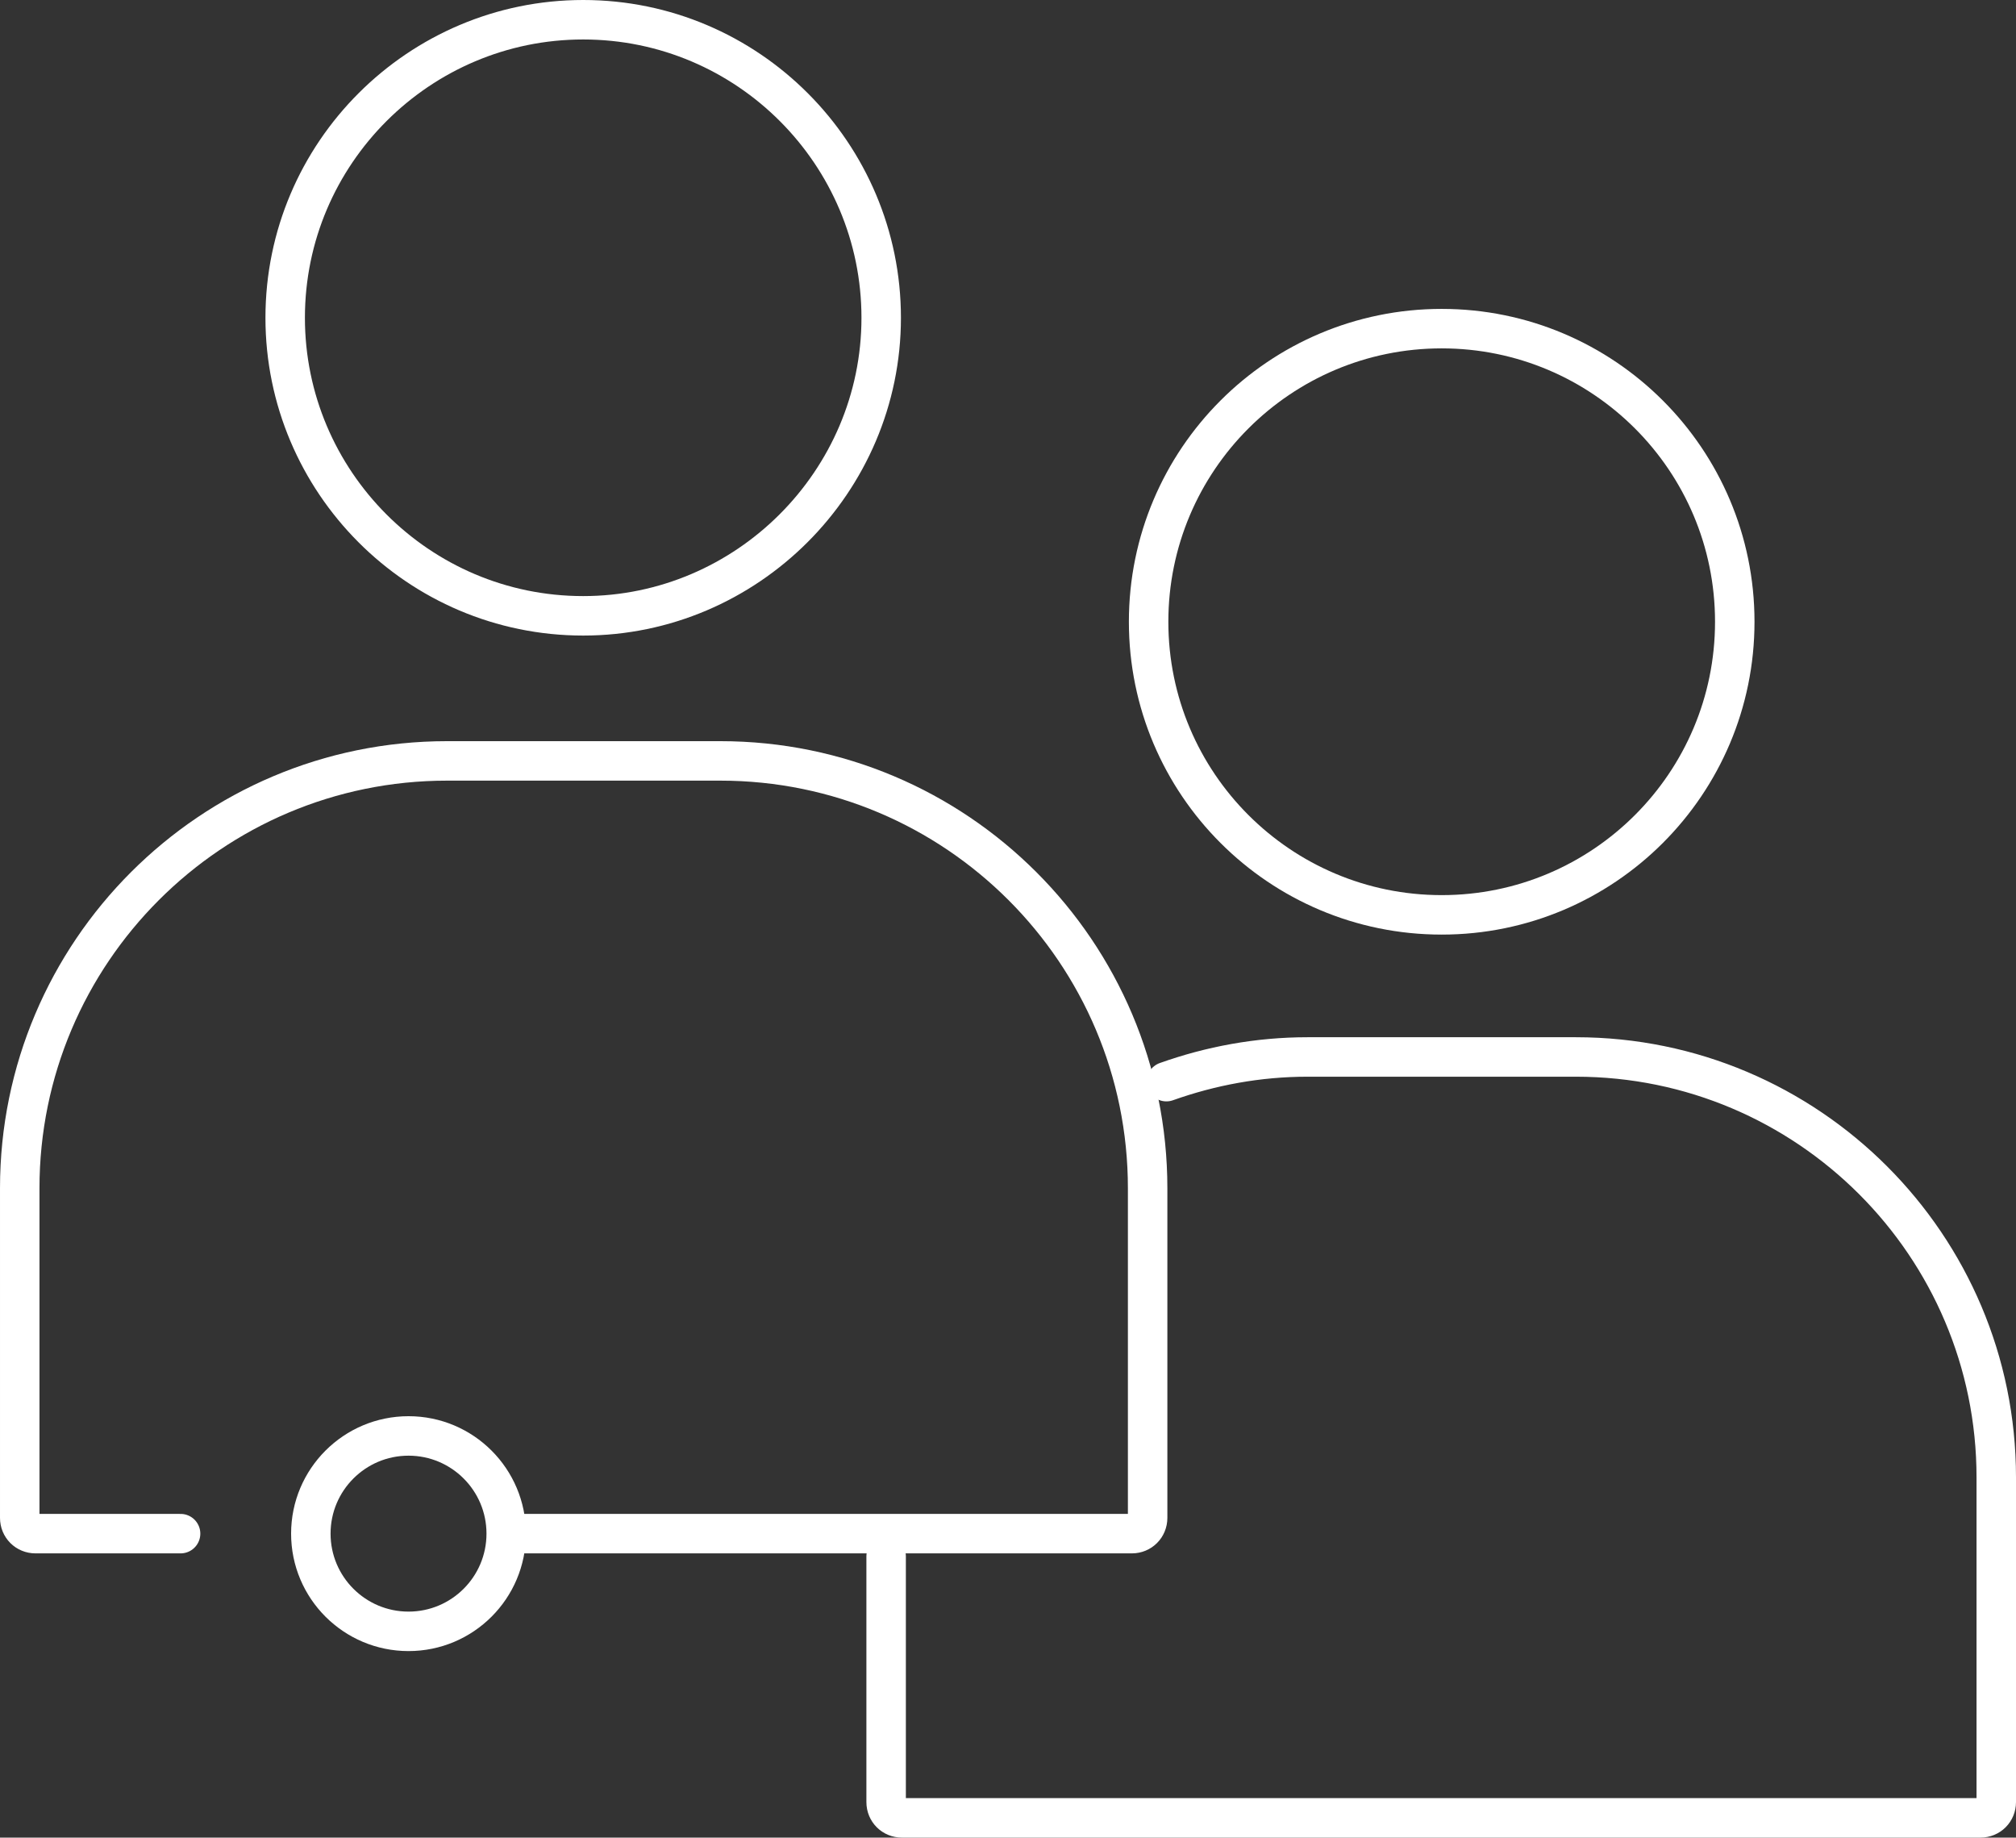 <?xml version="1.0" encoding="UTF-8" standalone="no"?>
<svg
   id="Ebene_1"
   data-name="Ebene 1"
   version="1.1"
   viewBox="0 0 204.3 186.2"
   sodipodi:docname="maennchen_zwei.svg"
   width="204.3"
   height="186.2"
   inkscape:version="1.1 (c4e8f9e, 2021-05-24)"
   xmlns:inkscape="http://www.inkscape.org/namespaces/inkscape"
   xmlns:sodipodi="http://sodipodi.sourceforge.net/DTD/sodipodi-0.dtd"
   xmlns="http://www.w3.org/2000/svg"
   xmlns:svg="http://www.w3.org/2000/svg">
  <rect x="0" y="0" width="204.3" height="186.2" fill="#333333" stroke="none"/>
  <sodipodi:namedview
     id="namedview845"
     pagecolor="#505050"
     bordercolor="#ffffff"
     borderopacity="1"
     inkscape:pageshadow="0"
     inkscape:pageopacity="0"
     inkscape:pagecheckerboard="1"
     showgrid="false"
     inkscape:zoom="1.506"
     inkscape:cx="-79.681275"
     inkscape:cy="101.26162"
     inkscape:window-width="1383"
     inkscape:window-height="1003"
     inkscape:window-x="0"
     inkscape:window-y="25"
     inkscape:window-maximized="0"
     inkscape:current-layer="Ebene_1" />
  <defs
     id="defs826">
    <style
       id="style824">
      .cls-1 {
        fill: none;
        stroke: #fff;
        stroke-linecap: round;
        stroke-linejoin: round;
        stroke-width: 4px;
      }
    </style>
  </defs>
  <g
     id="g832"
     transform="translate(-147.7,-156.8)">
    <path
       class="cls-1"
       d="m 265.9,266.4 c 4.5,-1.6 9.3,-2.5 14.3,-2.5 h 27.2 c 23.5,0 42.6,19.1 42.6,42.6 v 32.9 c 0,0.9 -0.7,1.6 -1.6,1.6 H 239.1 c -0.9,0 -1.6,-0.7 -1.6,-1.6 v -24.9"
       id="path828" />
    <path
       class="cls-1"
       d="m 293.8,249.5 c -16.4,0 -29.7,-13.3 -29.7,-29.7 0,-16.4 13.3,-29.7 29.7,-29.7 16.4,0 29.7,13.3 29.7,29.7 0,16.4 -13.3,29.7 -29.7,29.7 z"
       id="path830" />
  </g>
  <g
     id="g842"
     transform="translate(-147.7,-156.8)">
    <circle
       class="cls-1"
       cx="189.1"
       cy="312.2"
       r="9.9"
       id="circle834" />
    <g
       id="g840">
      <path
         class="cls-1"
         d="m 166,312.2 h -14.7 c -0.9,0 -1.6,-0.7 -1.6,-1.6 v -33.4 c 0,-23.9 19.4,-43.3 43.3,-43.3 h 27.7 c 23.9,0 43.3,19.4 43.3,43.3 v 33.4 c 0,0.9 -0.7,1.6 -1.6,1.6 h -61.6"
         id="path836" />
      <path
         class="cls-1"
         d="m 176.6,189 c 0,-16.7 13.6,-30.2 30.2,-30.2 16.7,0 30.2,13.6 30.2,30.2 0,16.6 -13.6,30.2 -30.2,30.2 -16.7,0 -30.2,-13.6 -30.2,-30.2 z"
         id="path838" />
    </g>
  </g>
</svg>
